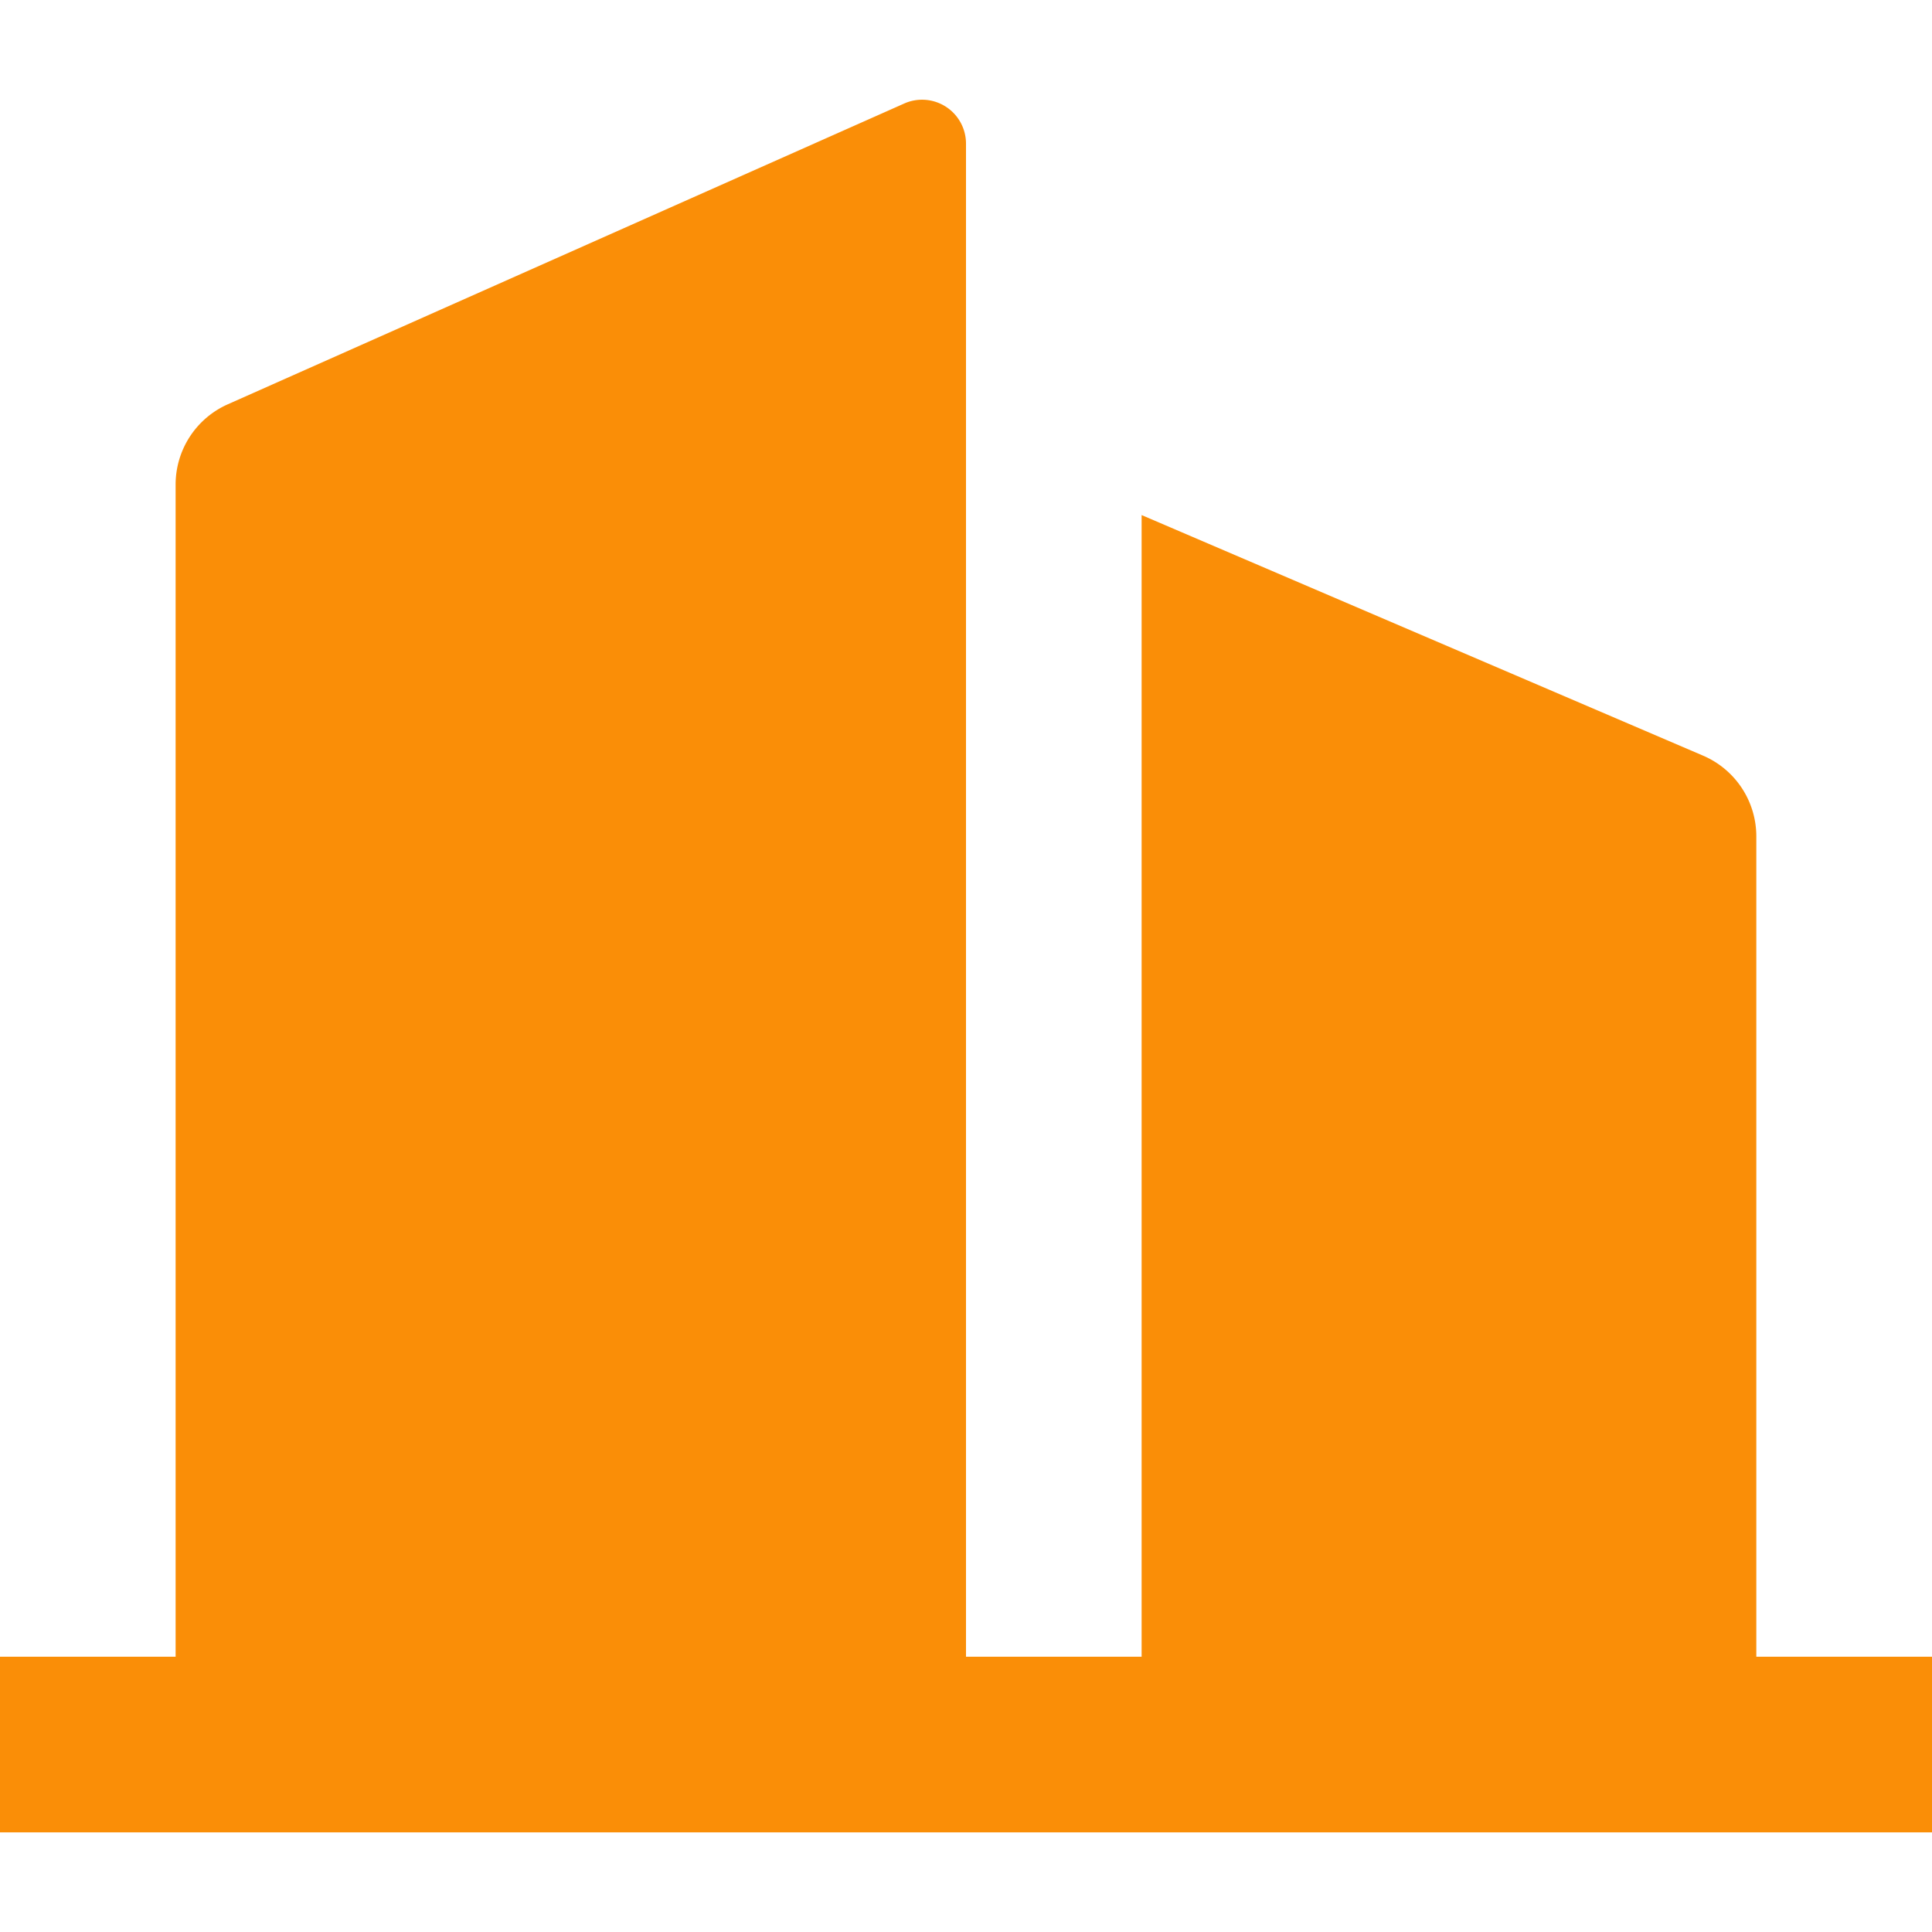 <svg xmlns="http://www.w3.org/2000/svg" width="30" height="30" viewBox="0 0 30 30"><defs><style>.a{fill:none;}.b{fill:#fa8e07;}</style></defs><g transform="translate(-201 -856)"><rect class="a" width="30" height="30" transform="translate(201 856)"/><path class="b" d="M16,25.448h2.727V7.72l8.719,3.736a1.364,1.364,0,0,1,.826,1.255V25.448H31v2.727H1V25.448H3.727V7.243A1.364,1.364,0,0,1,4.537,6l10.5-4.669A.682.682,0,0,1,16,1.952Z" transform="translate(200 856.278)"/></g></svg>